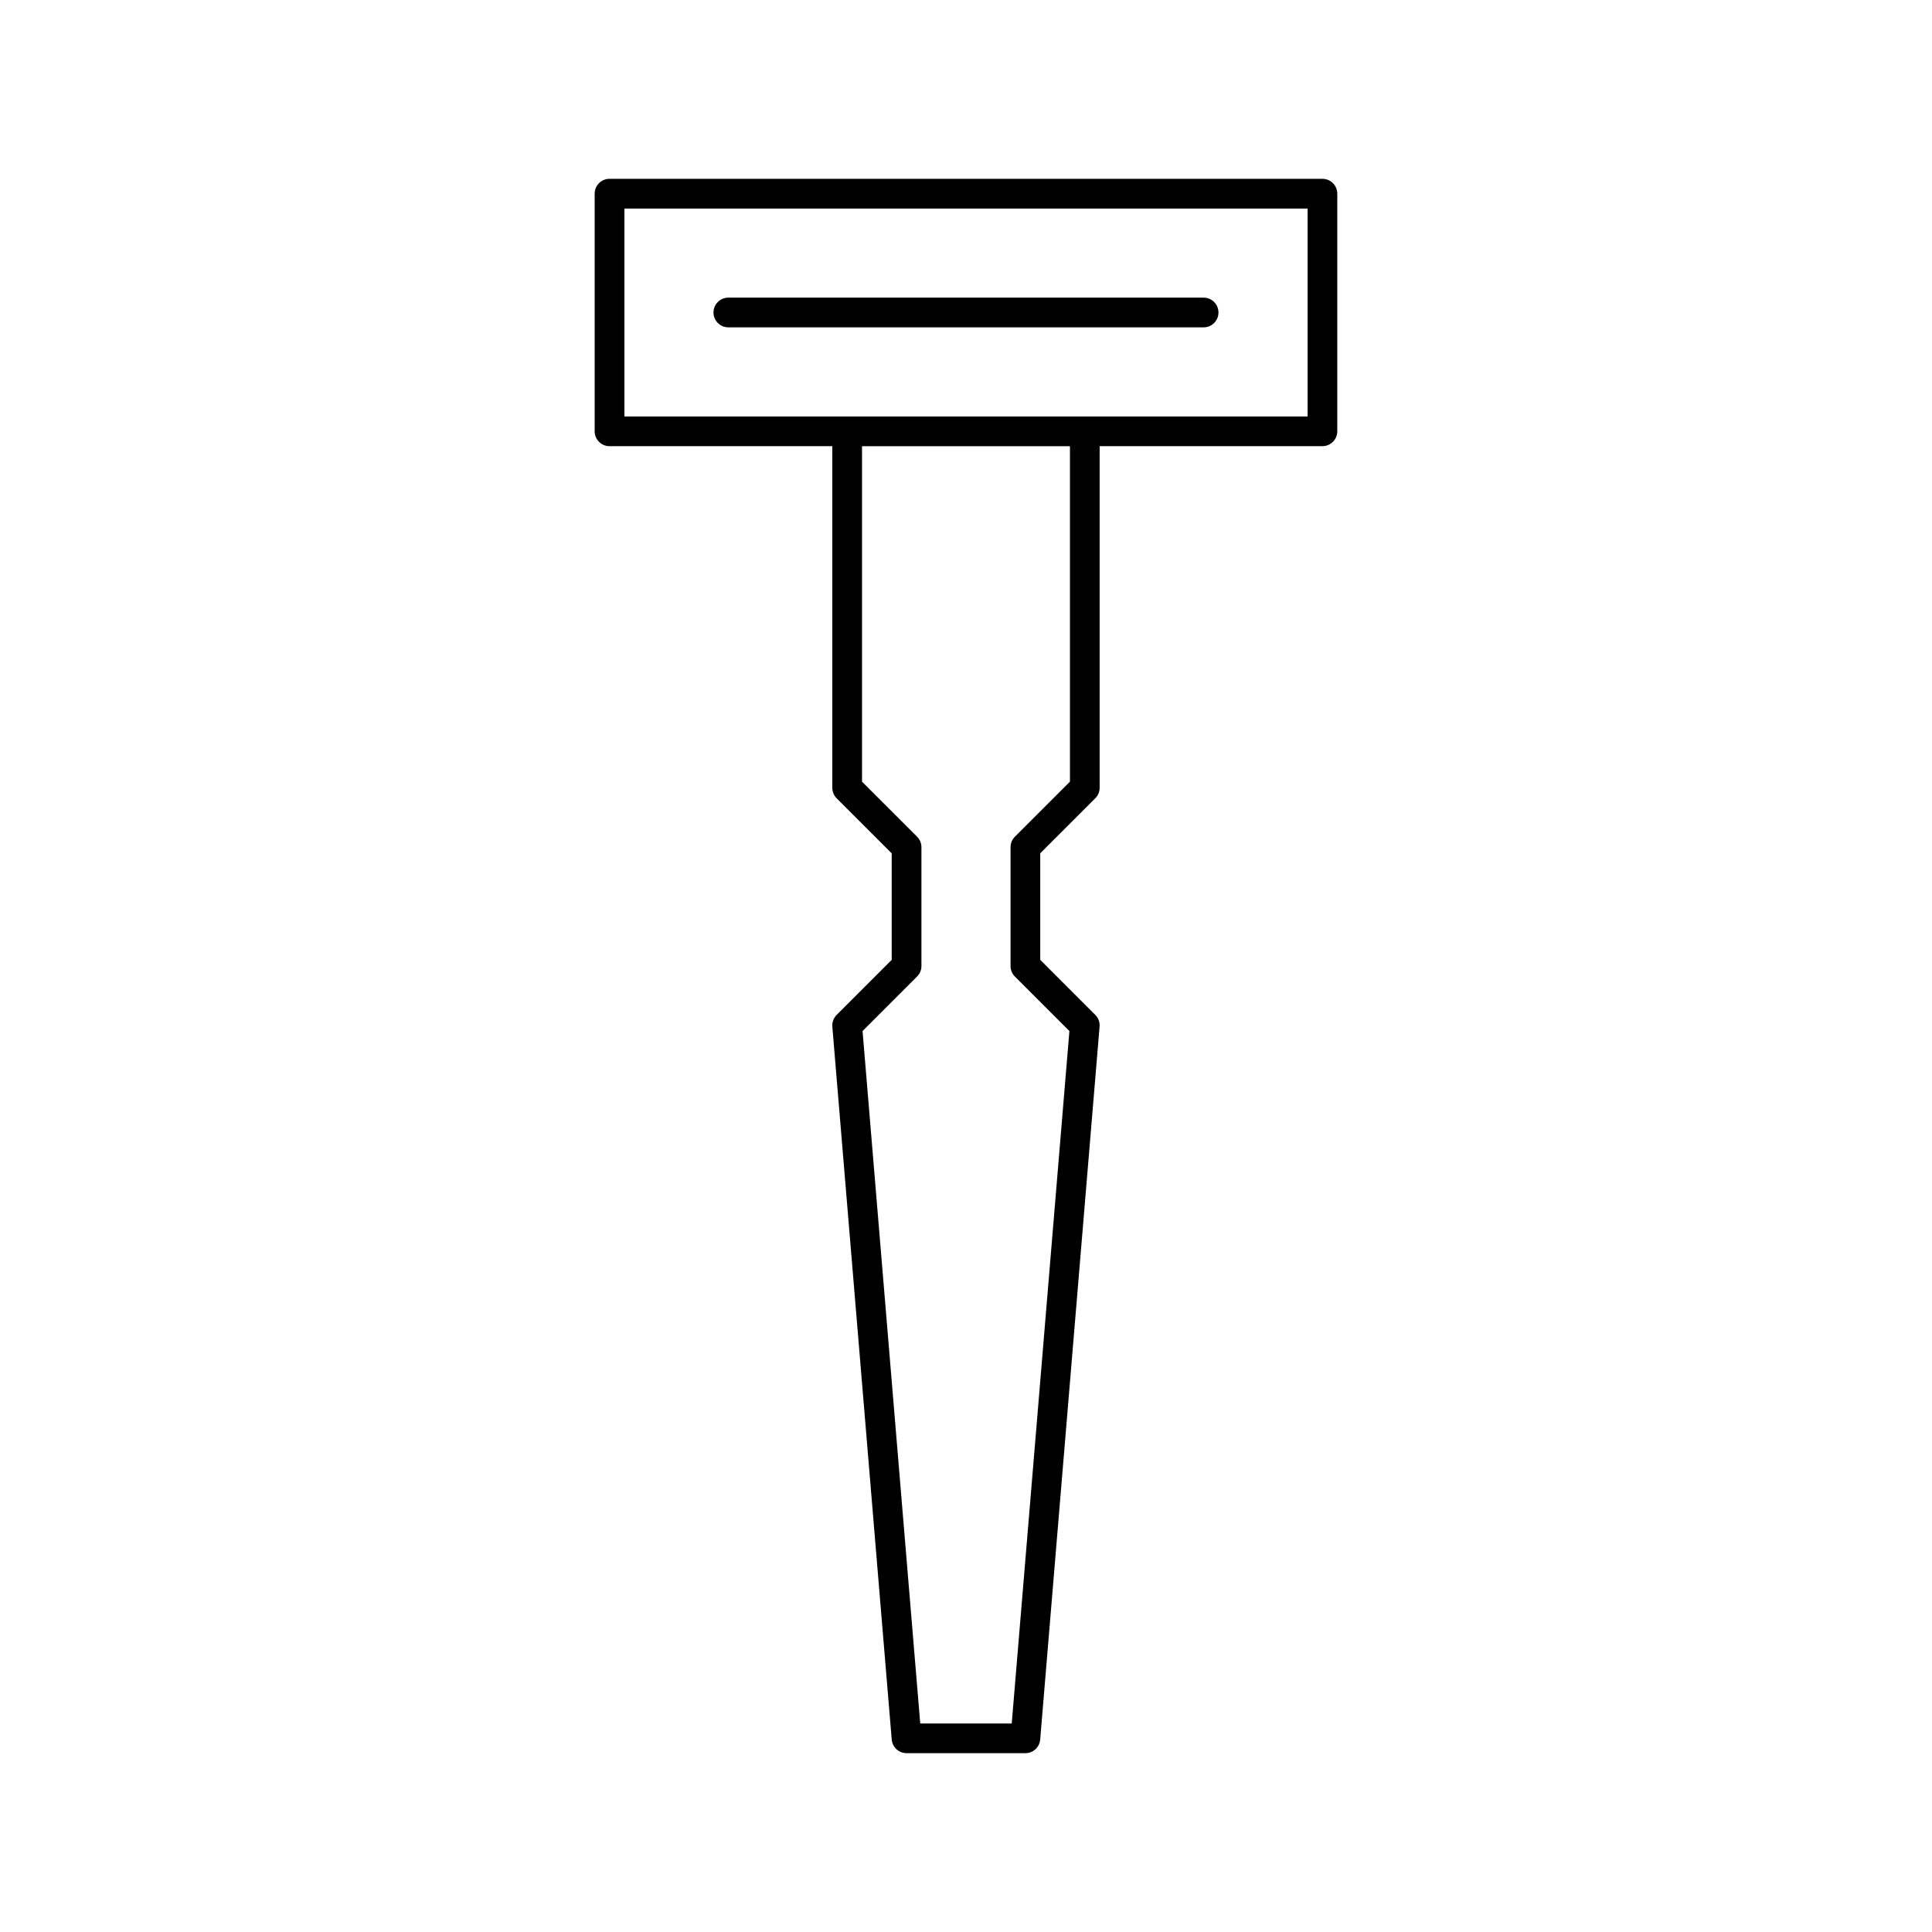 <?xml version="1.0" encoding="UTF-8"?>
<!-- Uploaded to: SVG Repo, www.svgrepo.com, Generator: SVG Repo Mixer Tools -->
<svg fill="#000000" width="800px" height="800px" version="1.1" viewBox="144 144 512 512" xmlns="http://www.w3.org/2000/svg">
 <g>
  <path d="m494.46 191.39h-188.93c-2.172 0-3.938 1.762-3.938 3.938v62.977c0 2.172 1.762 3.938 3.938 3.938h59.039v90.523c0 1.047 0.418 2.047 1.148 2.785l14.594 14.594v28.23l-14.594 14.594c-0.82 0.82-1.234 1.953-1.141 3.117l15.742 188.93c0.176 2.023 1.883 3.59 3.93 3.59h31.488c2.047 0 3.754-1.566 3.922-3.606l15.742-188.93c0.102-1.156-0.316-2.297-1.141-3.117l-14.586-14.586v-28.23l14.594-14.594c0.73-0.73 1.148-1.73 1.148-2.777v-90.527h59.039c2.172 0 3.938-1.762 3.938-3.938v-62.977c0-2.172-1.762-3.934-3.938-3.934zm-66.91 159.75-14.594 14.594c-0.734 0.734-1.152 1.734-1.152 2.781v31.488c0 1.047 0.418 2.047 1.148 2.785l14.453 14.453-15.285 183.5h-24.246l-15.289-183.5 14.453-14.453c0.734-0.73 1.152-1.73 1.152-2.777v-31.488c0-1.047-0.418-2.047-1.148-2.785l-14.598-14.59v-88.898h55.105zm62.977-96.77h-181.05v-55.105h181.05z"/>
  <path d="m337.02 230.75h125.95c2.172 0 3.938-1.762 3.938-3.938-0.004-2.172-1.766-3.934-3.938-3.934h-125.95c-2.172 0-3.938 1.762-3.938 3.938 0 2.172 1.766 3.934 3.938 3.934z"/>
 </g>
</svg>